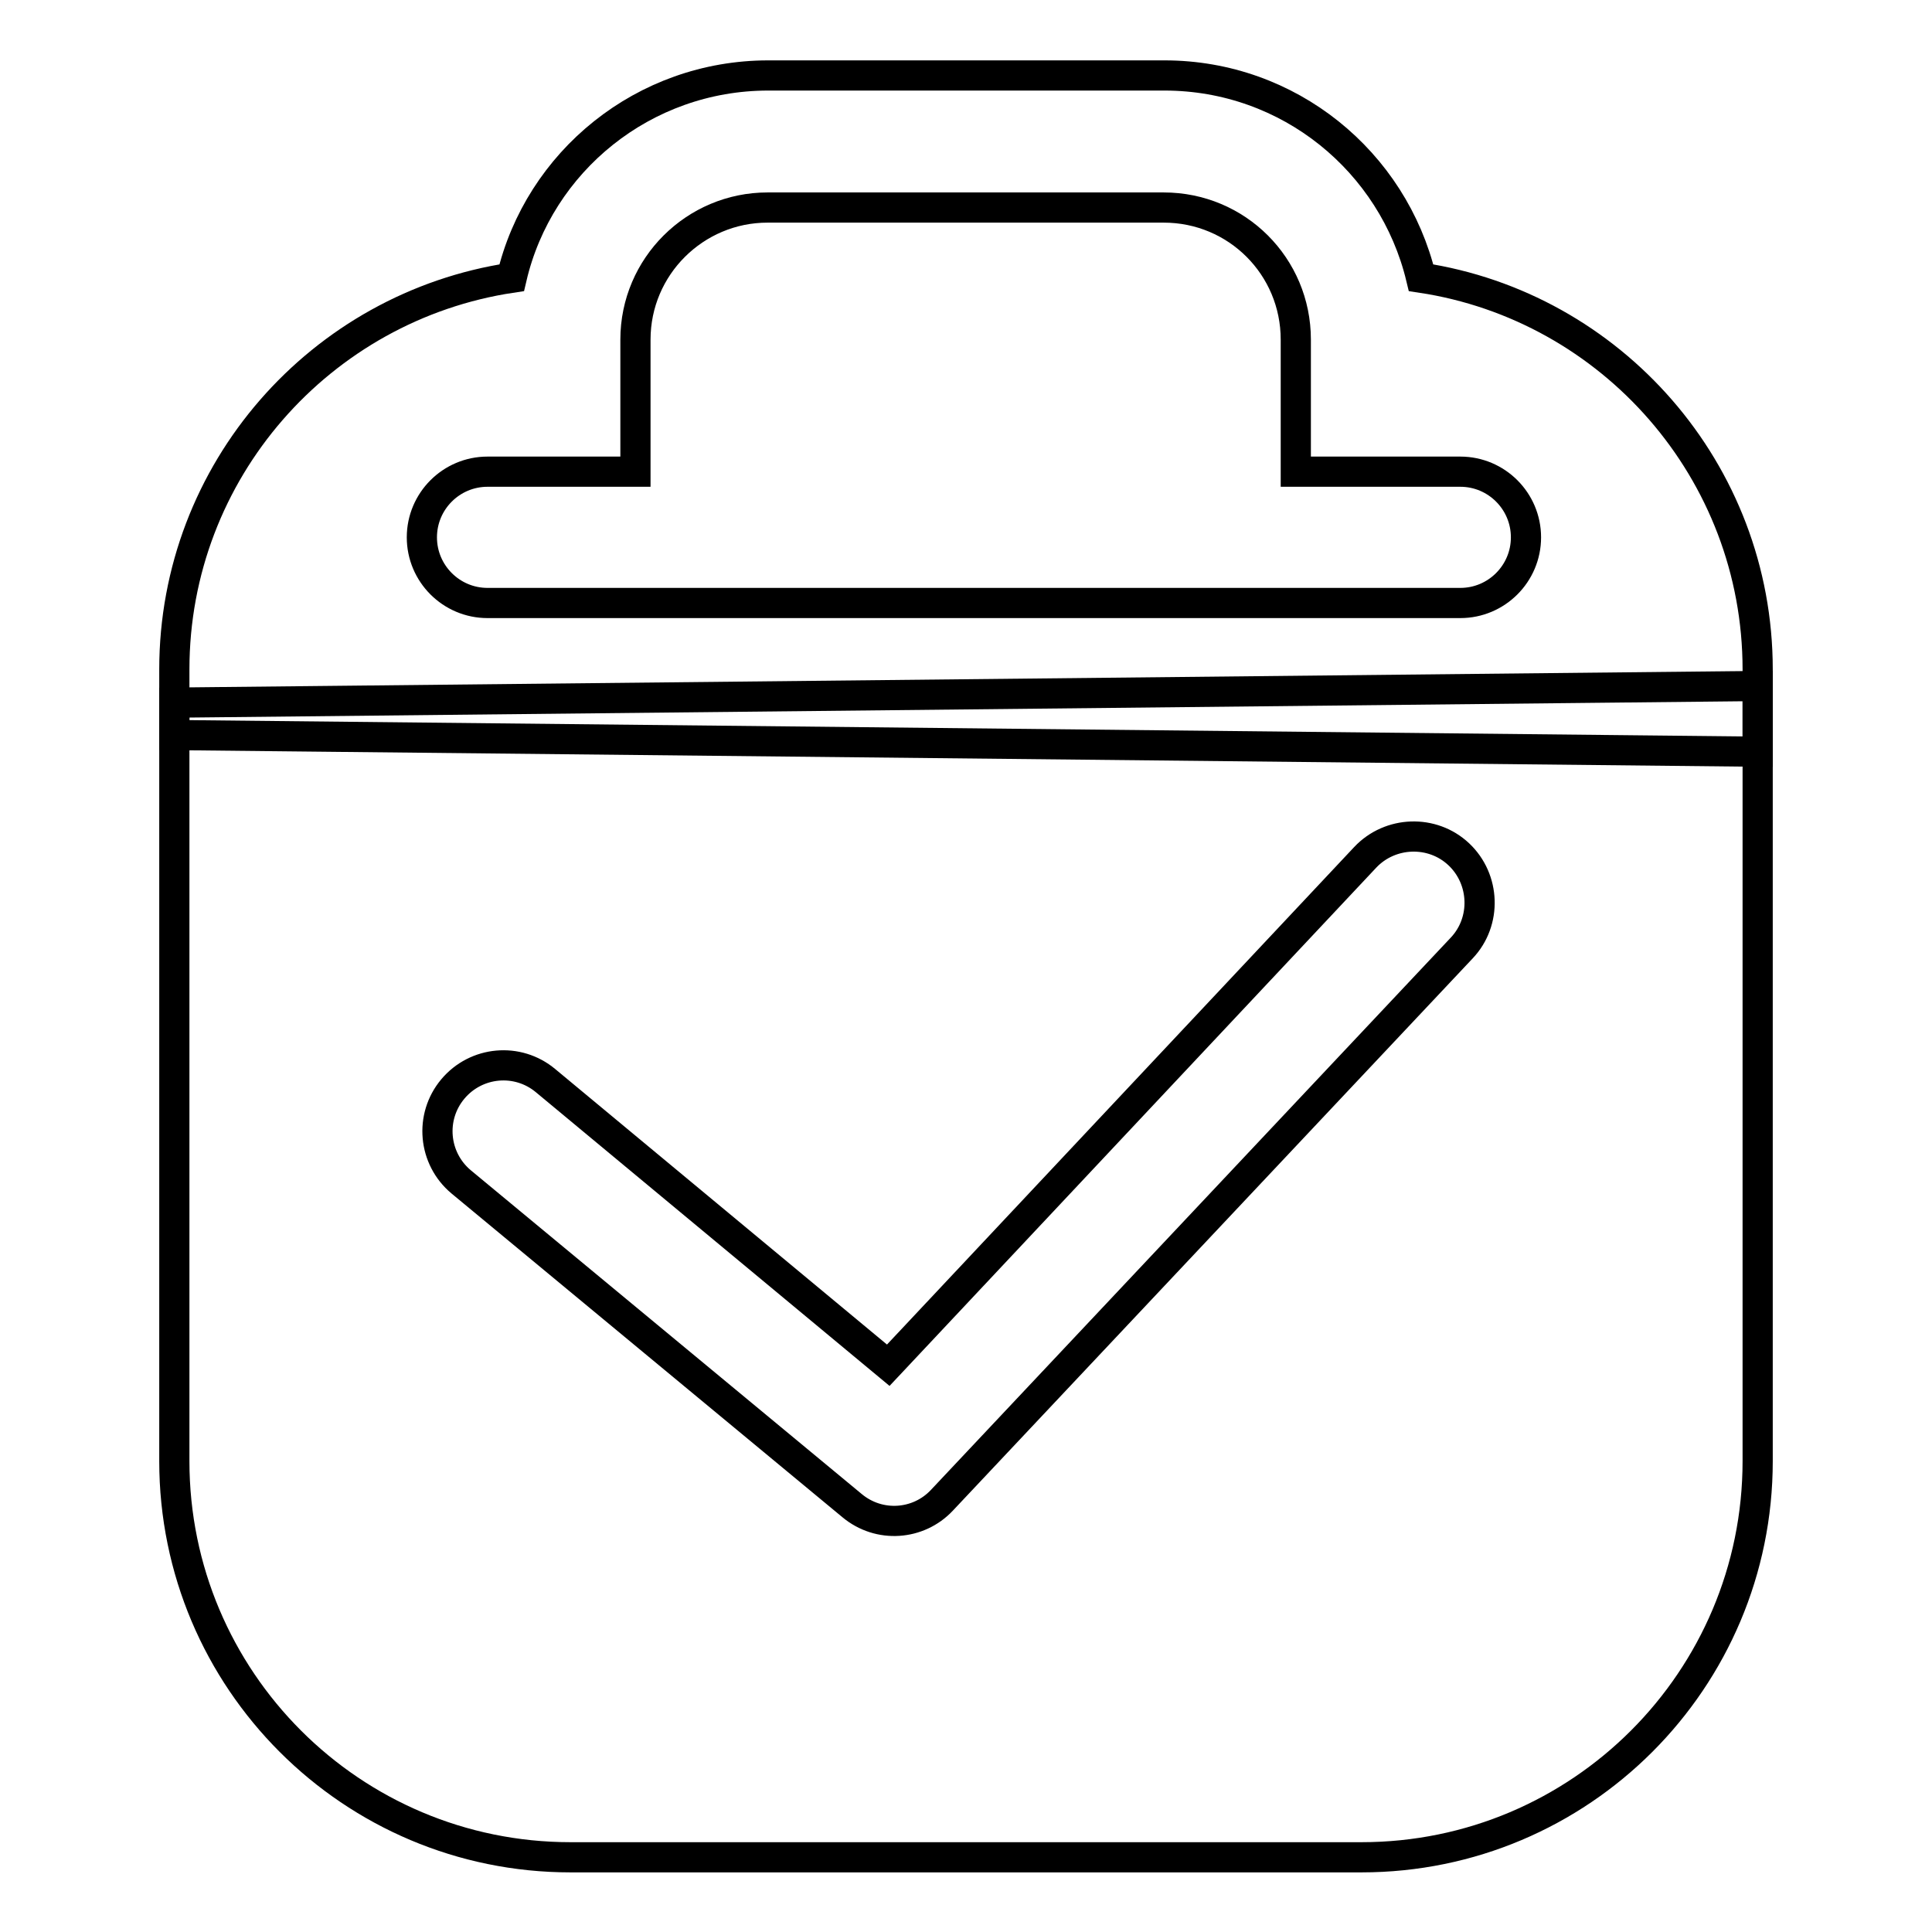 <?xml version="1.0" encoding="utf-8"?>
<!-- Svg Vector Icons : http://www.onlinewebfonts.com/icon -->
<!DOCTYPE svg PUBLIC "-//W3C//DTD SVG 1.1//EN" "http://www.w3.org/Graphics/SVG/1.1/DTD/svg11.dtd">
<svg version="1.1" xmlns="http://www.w3.org/2000/svg" xmlns:xlink="http://www.w3.org/1999/xlink" x="0px" y="0px" viewBox="0 0 256 256" enable-background="new 0 0 256 256" xml:space="preserve">
<g><g><path stroke-width="4" fill-opacity="0" stroke="#000000"  d="M232.9,90.9v102.7c0,29-23.5,52.5-52.5,52.5H75.6c-29,0-52.5-23.5-52.5-52.5V93.1L232.9,90.9z M112.9,199.5c3.6,3,8.8,2.6,11.9-0.7l68.9-73.2c3.3-3.5,3.1-9.1-0.4-12.4c-3.5-3.3-9.1-3.1-12.4,0.4l-63.2,67.3l-45.4-37.7c-3.7-3.1-9.2-2.6-12.3,1.1c-3.1,3.7-2.6,9.2,1.1,12.3L112.9,199.5z"/><path stroke-width="4" fill-opacity="0" stroke="#000000"  d="M232.9,88.7v10.9L23.1,97.4v-8.7c0-26.3,19.4-48.1,44.7-51.9c3.6-15.4,17.5-26.8,34-26.8h52.5c16.5,0,30.3,11.4,34,26.8C213.5,40.6,232.9,62.4,232.9,88.7z M171.7,62.5V45c0-9.7-7.8-17.5-17.5-17.5h-52.5c-9.6,0-17.5,7.8-17.5,17.5v17.5H64.6c-4.8,0-8.7,3.9-8.7,8.7c0,4.8,3.9,8.7,8.7,8.7h128.9c4.8,0,8.7-3.9,8.7-8.7c0-4.8-3.9-8.7-8.7-8.7H171.7L171.7,62.5z"/></g></g>
</svg>